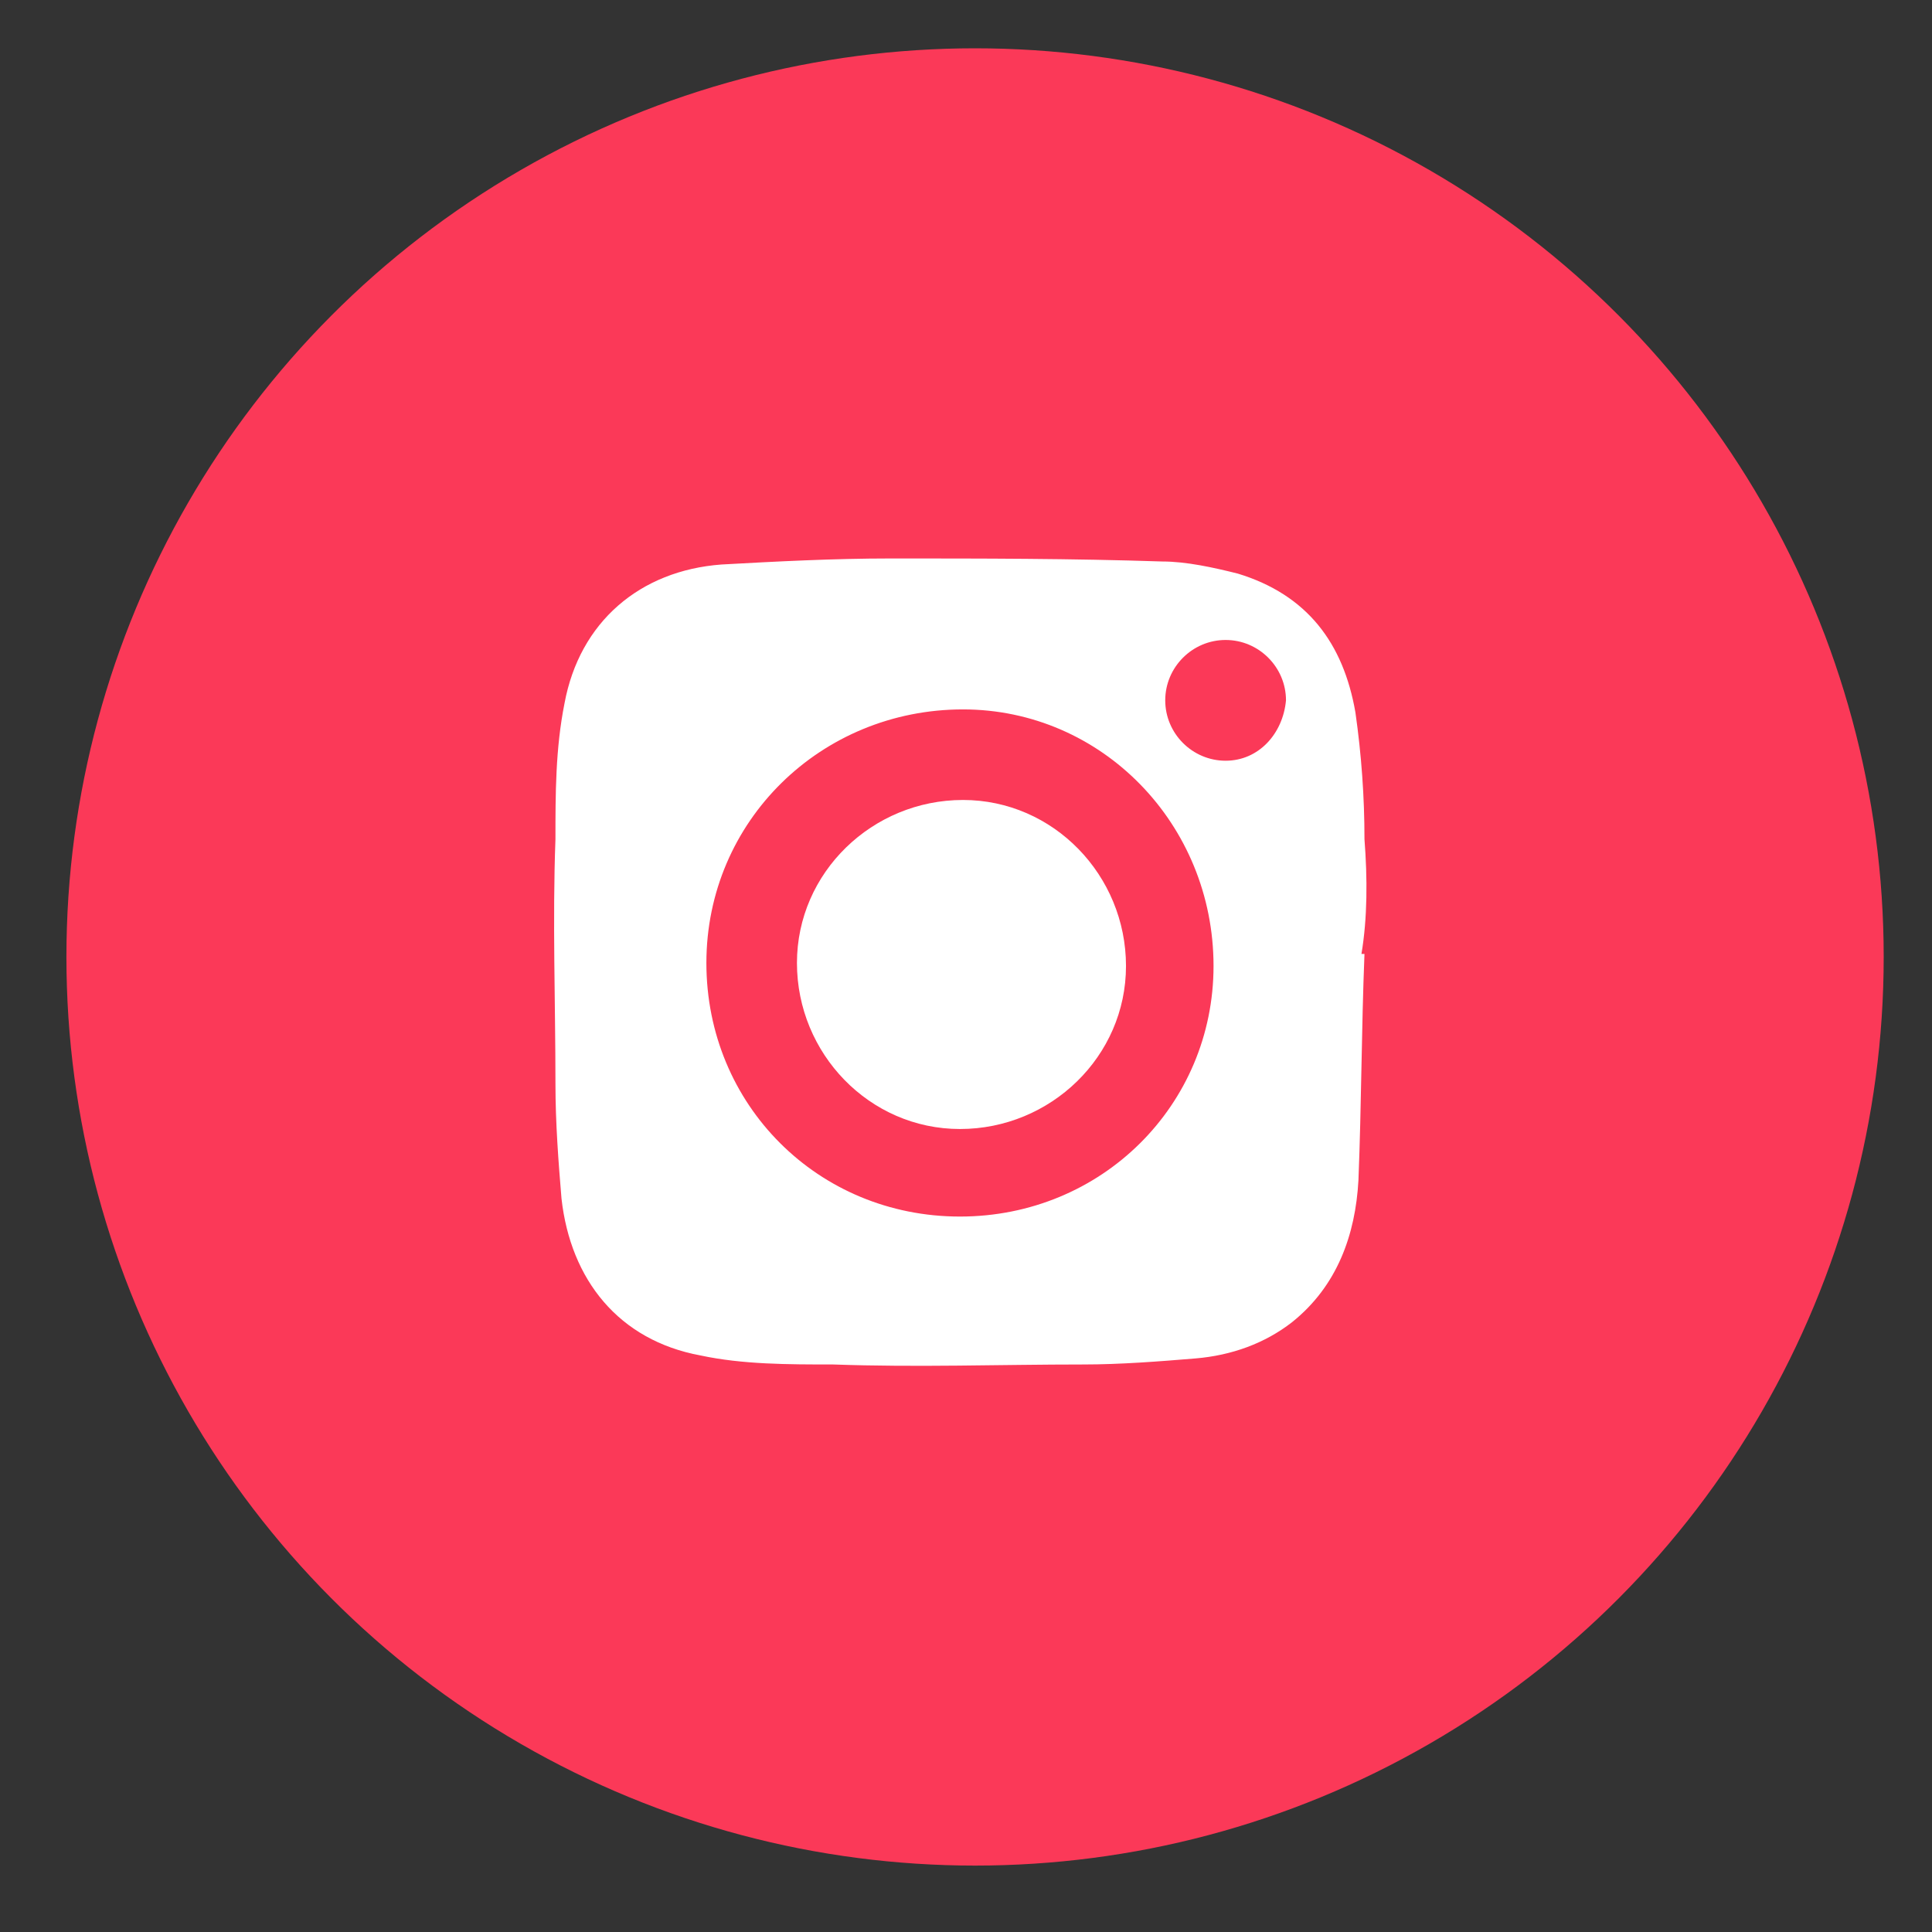 <?xml version="1.0" encoding="utf-8"?>
<!-- Generator: Adobe Illustrator 21.1.0, SVG Export Plug-In . SVG Version: 6.00 Build 0)  -->
<svg version="1.1" id="Layer_1" xmlns="http://www.w3.org/2000/svg" xmlns:xlink="http://www.w3.org/1999/xlink" x="0px" y="0px"
	 viewBox="0 0 64 64" style="enable-background:new 0 0 64 64;" xml:space="preserve">
<rect x="0" y="0" width="64" height="64" fill="#333333" stroke="none"/>
<style type="text/css">
	.st0{fill:#FFFFFF;}
	.st1{fill:#FB3958;}
</style>
<rect x="11.1" y="11.9" class="st0" width="42.4" height="39.6"/>
<g>
	<circle class="st1" cx="32.3" cy="31.7" r="30.1"/>
	<path class="st0" d="M45.2,27.8c0-1.4-0.1-2.8-0.3-4.2c-0.4-2.3-1.6-3.9-3.9-4.6c-0.8-0.2-1.7-0.4-2.5-0.4c-3-0.1-6-0.1-9-0.1
		c-1.9,0-3.8,0.1-5.6,0.2c-2.7,0.2-4.7,1.9-5.2,4.6c-0.3,1.5-0.3,3-0.3,4.5c-0.1,2.7,0,5.4,0,8.1c0,1.3,0.1,2.6,0.2,3.8
		c0.3,2.7,1.9,4.7,4.6,5.2c1.4,0.3,2.9,0.3,4.4,0.3c2.8,0.1,5.5,0,8.3,0c1.2,0,2.5-0.1,3.7-0.2c1.2-0.1,2.3-0.5,3.2-1.2
		c1.5-1.2,2.1-2.9,2.2-4.7c0.1-2.5,0.1-5,0.2-7.5c0,0,0,0-0.1,0C45.3,30.4,45.3,29.1,45.2,27.8z M31.8,40.3c-4.7,0-8.4-3.7-8.4-8.4
		s3.8-8.4,8.5-8.4c4.6,0,8.3,3.8,8.3,8.5C40.2,36.6,36.5,40.3,31.8,40.3z M40.6,25.2c-1.1,0-2-0.9-2-2s0.9-2,2-2s2,0.9,2,2
		C42.5,24.3,41.7,25.2,40.6,25.2z"/>
	<path class="st0" d="M31.9,26.5c-3,0-5.5,2.4-5.5,5.4s2.4,5.5,5.4,5.5s5.5-2.4,5.5-5.4S34.9,26.5,31.9,26.5z"/>
</g>
</svg>
